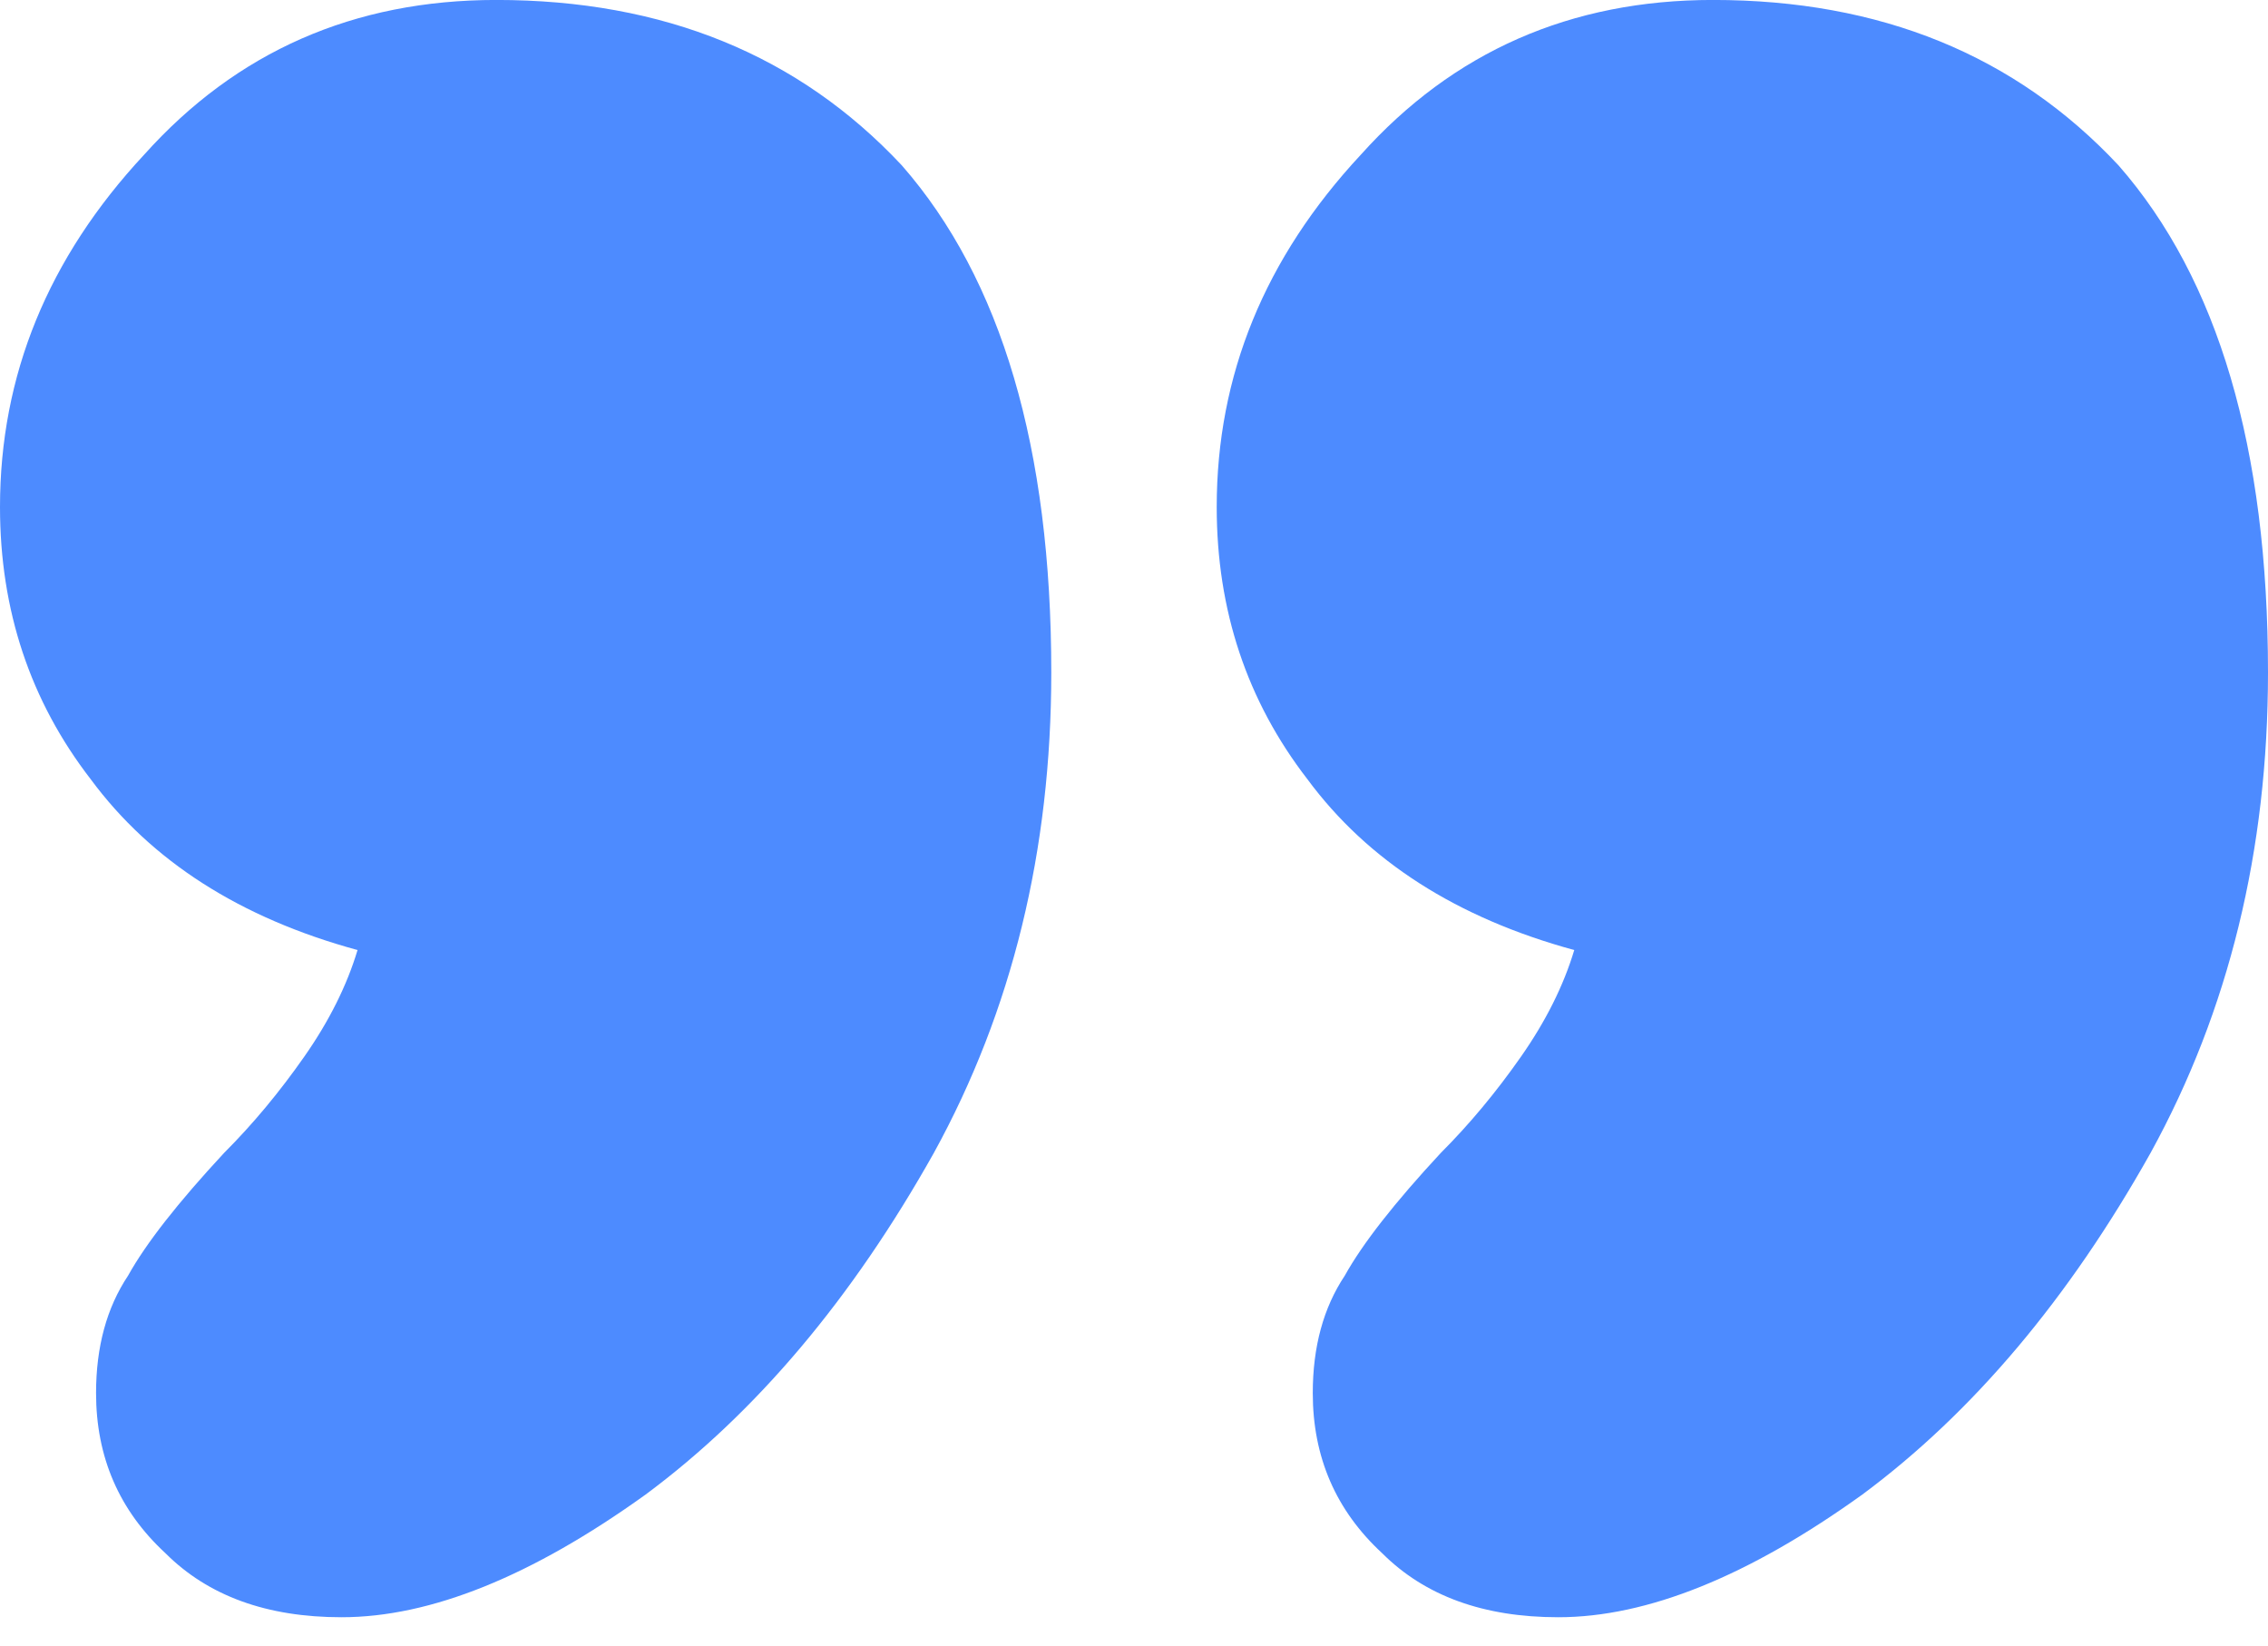 <svg width="51" height="37" viewBox="0 0 51 37" fill="none" xmlns="http://www.w3.org/2000/svg">
<path d="M23.64 15.119C23.64 19.119 22.76 22.719 21 25.919C19.16 29.199 17 31.759 14.52 33.599C11.96 35.439 9.68 36.359 7.68 36.359C6 36.359 4.68 35.879 3.72 34.919C2.68 33.959 2.16 32.759 2.16 31.319C2.16 30.279 2.4 29.399 2.88 28.679C3.28 27.959 4 27.039 5.04 25.919C5.68 25.279 6.28 24.559 6.84 23.759C7.4 22.959 7.8 22.159 8.04 21.359C5.4 20.639 3.4 19.359 2.04 17.519C0.68 15.759 -1.83545e-06 13.719 -1.63262e-06 11.399C-1.37385e-06 8.439 1.08 5.799 3.24 3.479C5.32 1.159 7.96 -0.001 11.16 -0.001C14.92 -0.001 17.96 1.239 20.28 3.719C22.52 6.279 23.64 10.079 23.64 15.119ZM51 15.119C51 19.119 50.12 22.719 48.36 25.919C46.52 29.199 44.36 31.759 41.88 33.599C39.32 35.439 37.04 36.359 35.04 36.359C33.36 36.359 32.04 35.879 31.08 34.919C30.04 33.959 29.52 32.759 29.52 31.319C29.52 30.279 29.76 29.399 30.24 28.679C30.64 27.959 31.36 27.039 32.4 25.919C33.04 25.279 33.64 24.559 34.2 23.759C34.76 22.959 35.16 22.159 35.4 21.359C32.76 20.639 30.76 19.359 29.4 17.519C28.04 15.759 27.36 13.719 27.36 11.399C27.36 8.439 28.44 5.799 30.6 3.479C32.68 1.159 35.32 -0.001 38.52 -0.001C42.28 -0.001 45.32 1.239 47.64 3.719C49.88 6.279 51 10.079 51 15.119Z" fill="#4D8BFF"/>
</svg>

